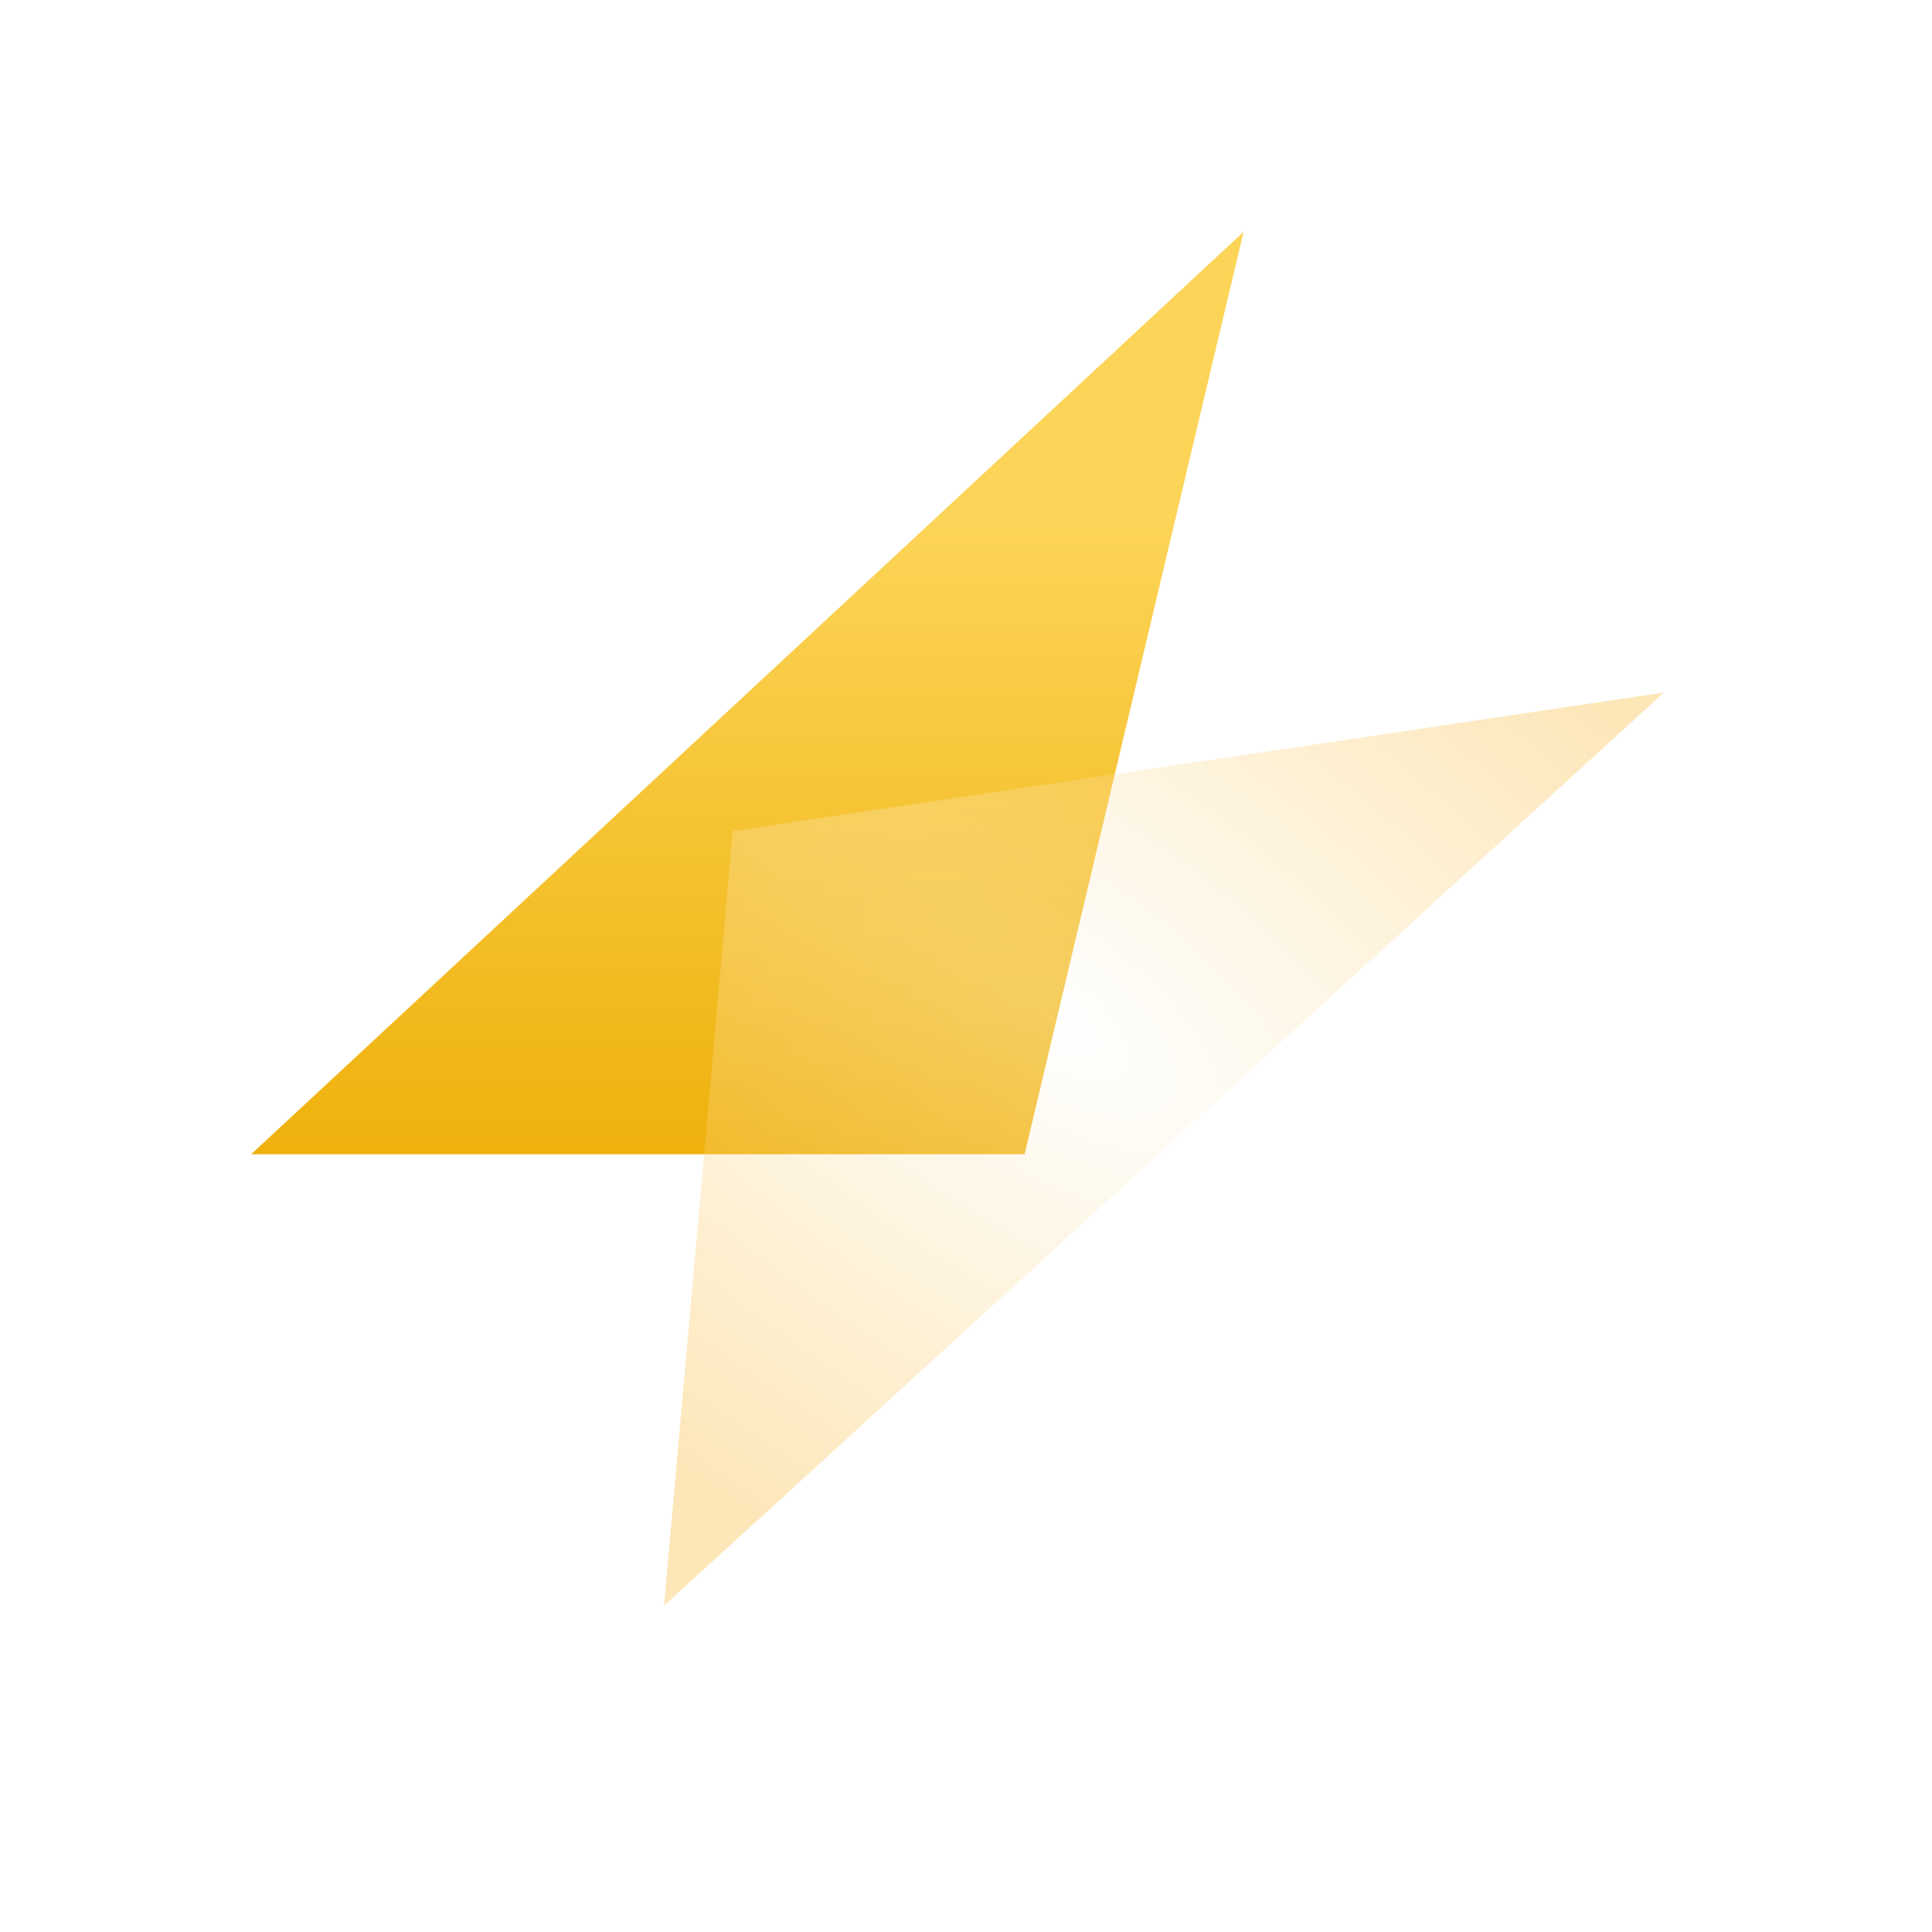 <svg width="56" height="56" viewBox="0 0 56 56" fill="none" xmlns="http://www.w3.org/2000/svg">
<path d="M36.046 6.72L7.28 33.456H29.698L36.046 6.72Z" fill="url(#paint0_linear_38_2116)"/>
<g filter="url(#filter0_i_38_2116)">
<path d="M48.229 20.073L19.248 46.541L21.239 24.088L48.229 20.073Z" fill="url(#paint1_radial_38_2116)" fill-opacity="0.3"/>
</g>
<defs>
<filter id="filter0_i_38_2116" x="19.248" y="20.073" width="28.981" height="26.469" filterUnits="userSpaceOnUse" color-interpolation-filters="sRGB">
<feFlood flood-opacity="0" result="BackgroundImageFix"/>
<feBlend mode="normal" in="SourceGraphic" in2="BackgroundImageFix" result="shape"/>
<feColorMatrix in="SourceAlpha" type="matrix" values="0 0 0 0 0 0 0 0 0 0 0 0 0 0 0 0 0 0 127 0" result="hardAlpha"/>
<feOffset/>
<feGaussianBlur stdDeviation="1.354"/>
<feComposite in2="hardAlpha" operator="arithmetic" k2="-1" k3="1"/>
<feColorMatrix type="matrix" values="0 0 0 0 0.984 0 0 0 0 0.69 0 0 0 0 0.086 0 0 0 1 0"/>
<feBlend mode="normal" in2="shape" result="effect1_innerShadow_38_2116"/>
</filter>
<linearGradient id="paint0_linear_38_2116" x1="18.909" y1="15.205" x2="18.909" y2="33.245" gradientUnits="userSpaceOnUse">
<stop stop-color="#FCD457"/>
<stop offset="1" stop-color="#EFB20D"/>
</linearGradient>
<radialGradient id="paint1_radial_38_2116" cx="0" cy="0" r="1" gradientUnits="userSpaceOnUse" gradientTransform="translate(30.293 29.395) rotate(124.33) scale(16.802 35.238)">
<stop stop-color="white"/>
<stop offset="1" stop-color="#FBB016"/>
</radialGradient>
</defs>
</svg>
